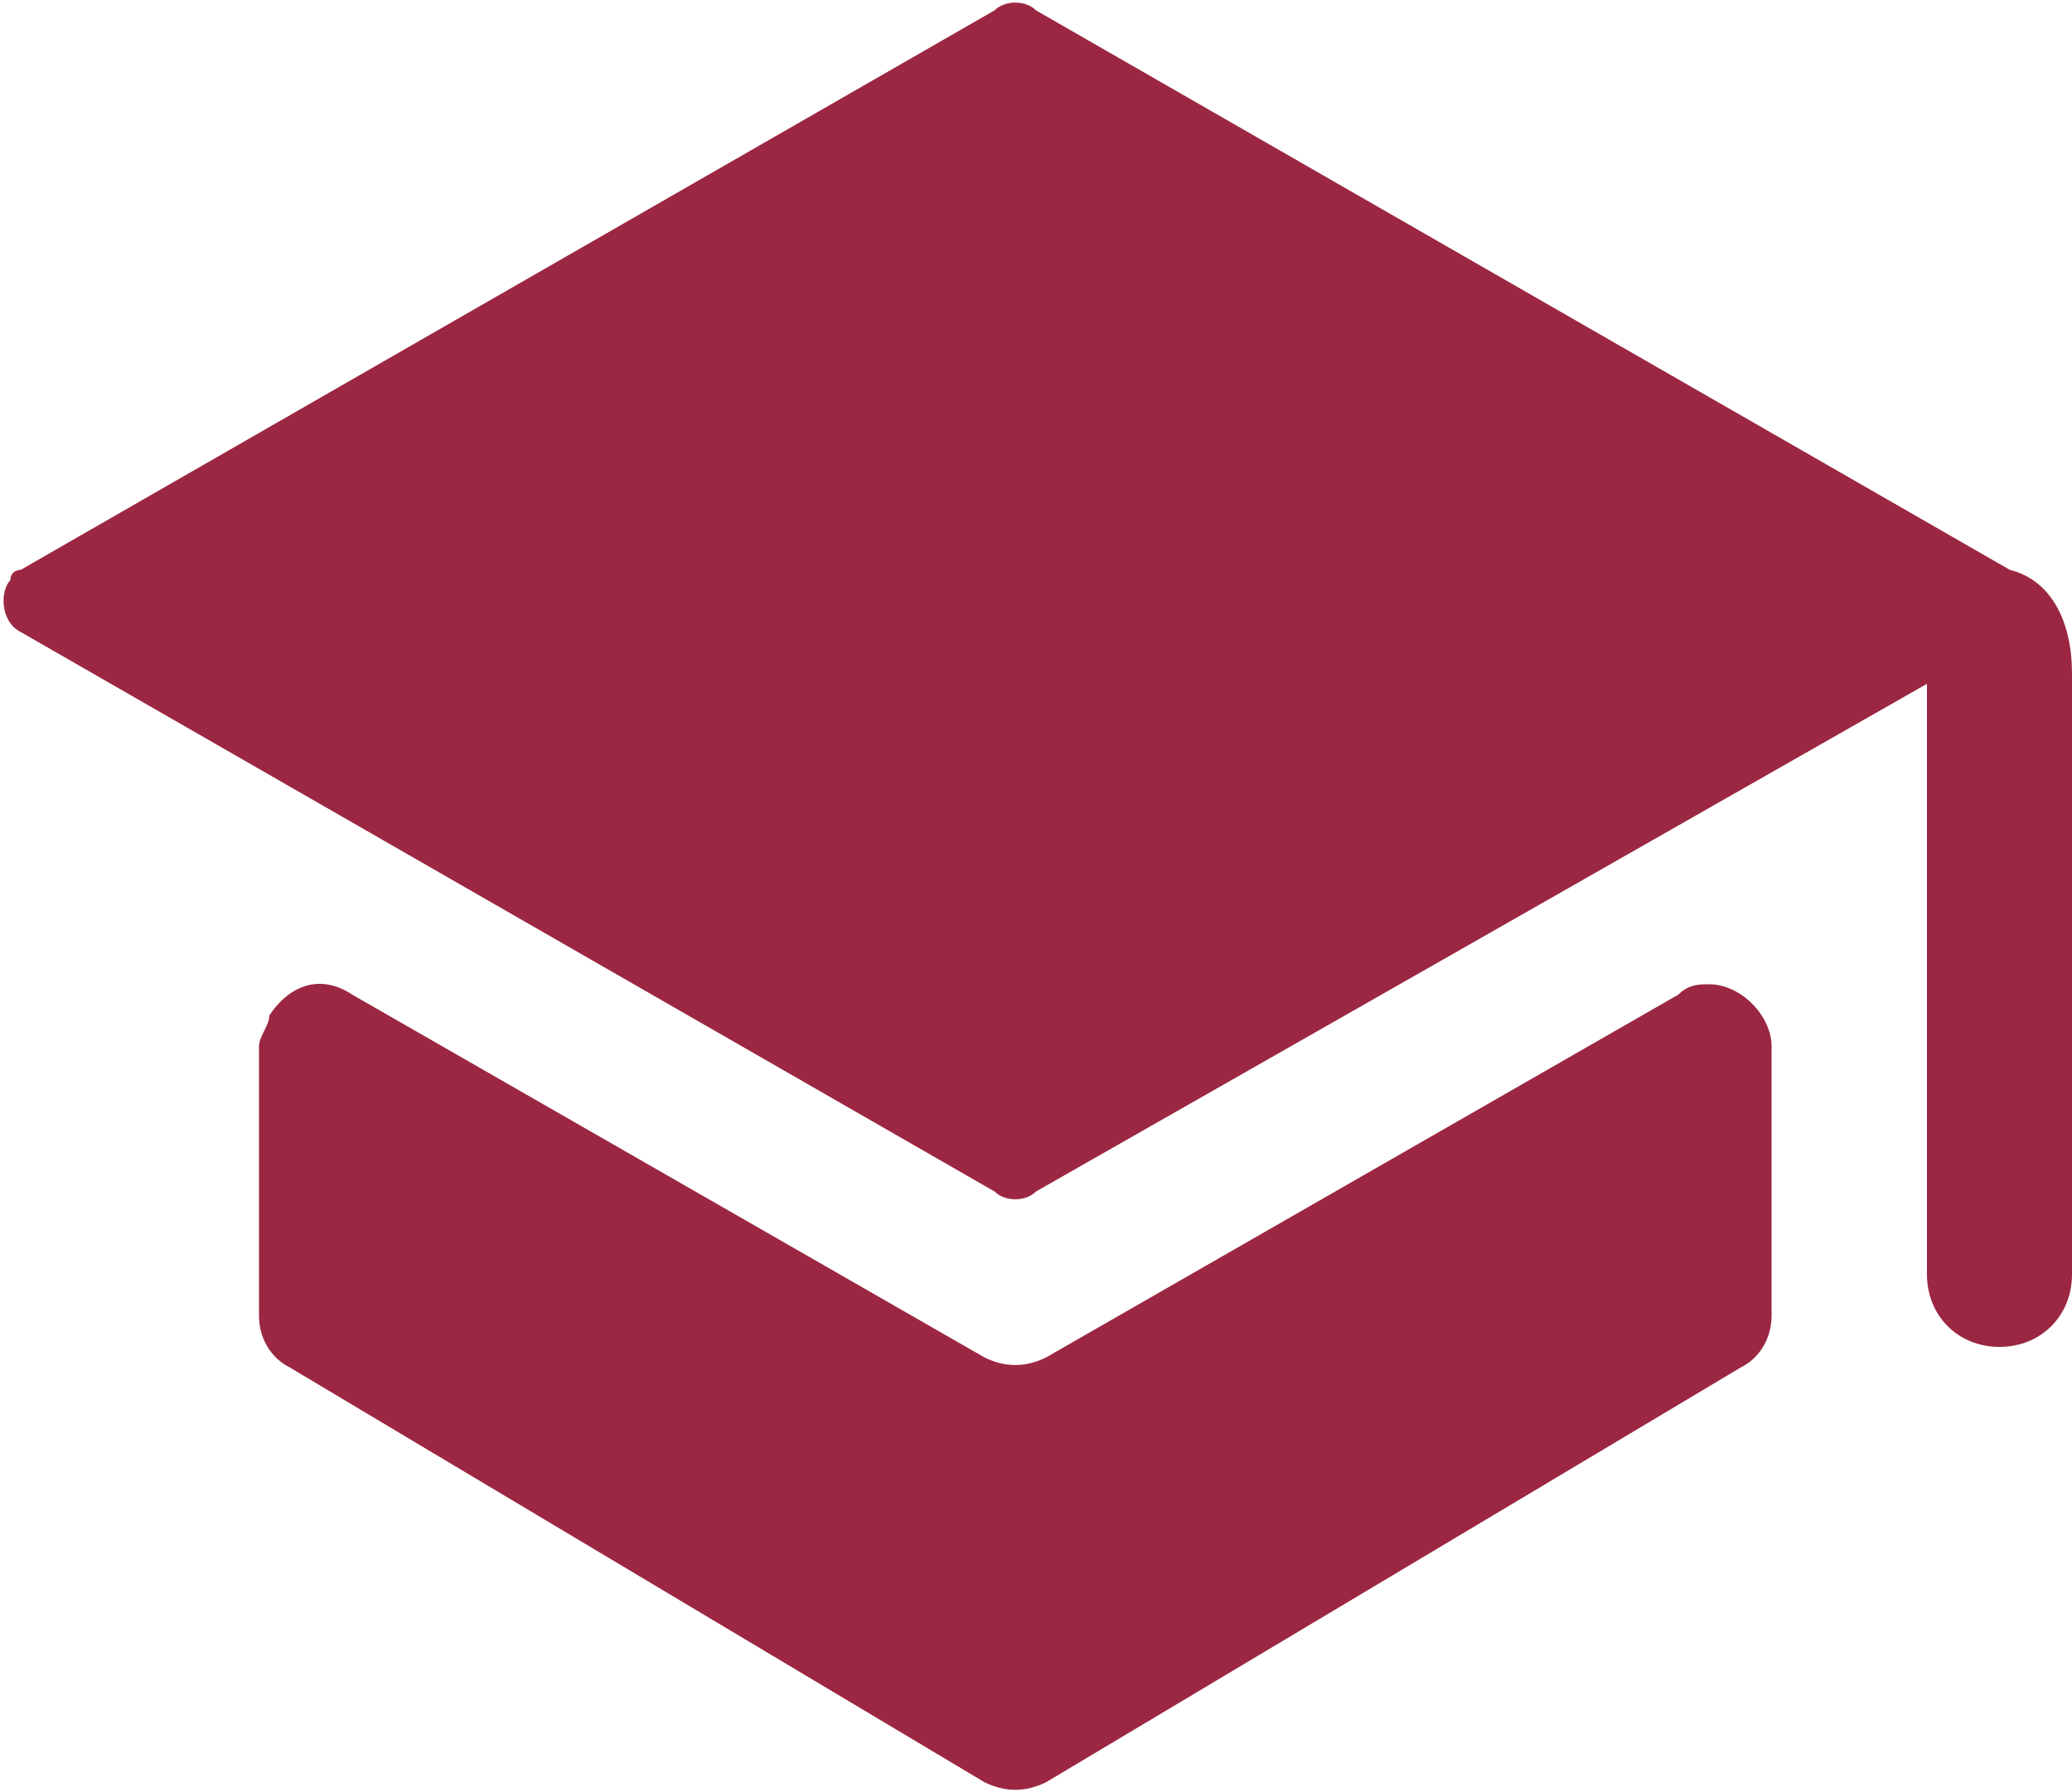 <?xml version="1.0" encoding="utf-8"?>
<!-- Generator: Adobe Illustrator 22.1.0, SVG Export Plug-In . SVG Version: 6.00 Build 0)  -->
<svg version="1.1" id="Layer_1" xmlns="http://www.w3.org/2000/svg" xmlns:xlink="http://www.w3.org/1999/xlink" x="0px" y="0px"
	 viewBox="0 0 20 17.3" style="enable-background:new 0 0 20 17.3;" xml:space="preserve">
<style type="text/css">
	.st0{fill:#9B2743;}
</style>
<title>Academics</title>
<g>
	<g>
		<path class="st0" d="M20,6.5v5.8c0,0.4-0.3,0.7-0.7,0.7c-0.4,0-0.7-0.3-0.7-0.7c0,0,0,0,0,0V6.6L10,11.5c-0.1,0.1-0.3,0.1-0.4,0
			L0.2,6.1C0,6,0,5.7,0.1,5.6c0-0.1,0.1-0.1,0.1-0.1l9.4-5.4C9.7,0,9.9,0,10,0.1l9.4,5.4C19.8,5.6,20,6,20,6.5z M16.2,9.6l-6.1,3.5
			c-0.2,0.1-0.4,0.1-0.6,0L3.4,9.6C3.1,9.4,2.8,9.5,2.6,9.8c0,0.1-0.1,0.2-0.1,0.3v2.6c0,0.2,0.1,0.4,0.3,0.5l6.7,4
			c0.2,0.1,0.4,0.1,0.6,0l6.7-4c0.2-0.1,0.3-0.3,0.3-0.5v-2.6c0-0.3-0.3-0.6-0.6-0.6C16.4,9.5,16.3,9.5,16.2,9.6z"/>
	</g>
</g>
</svg>
